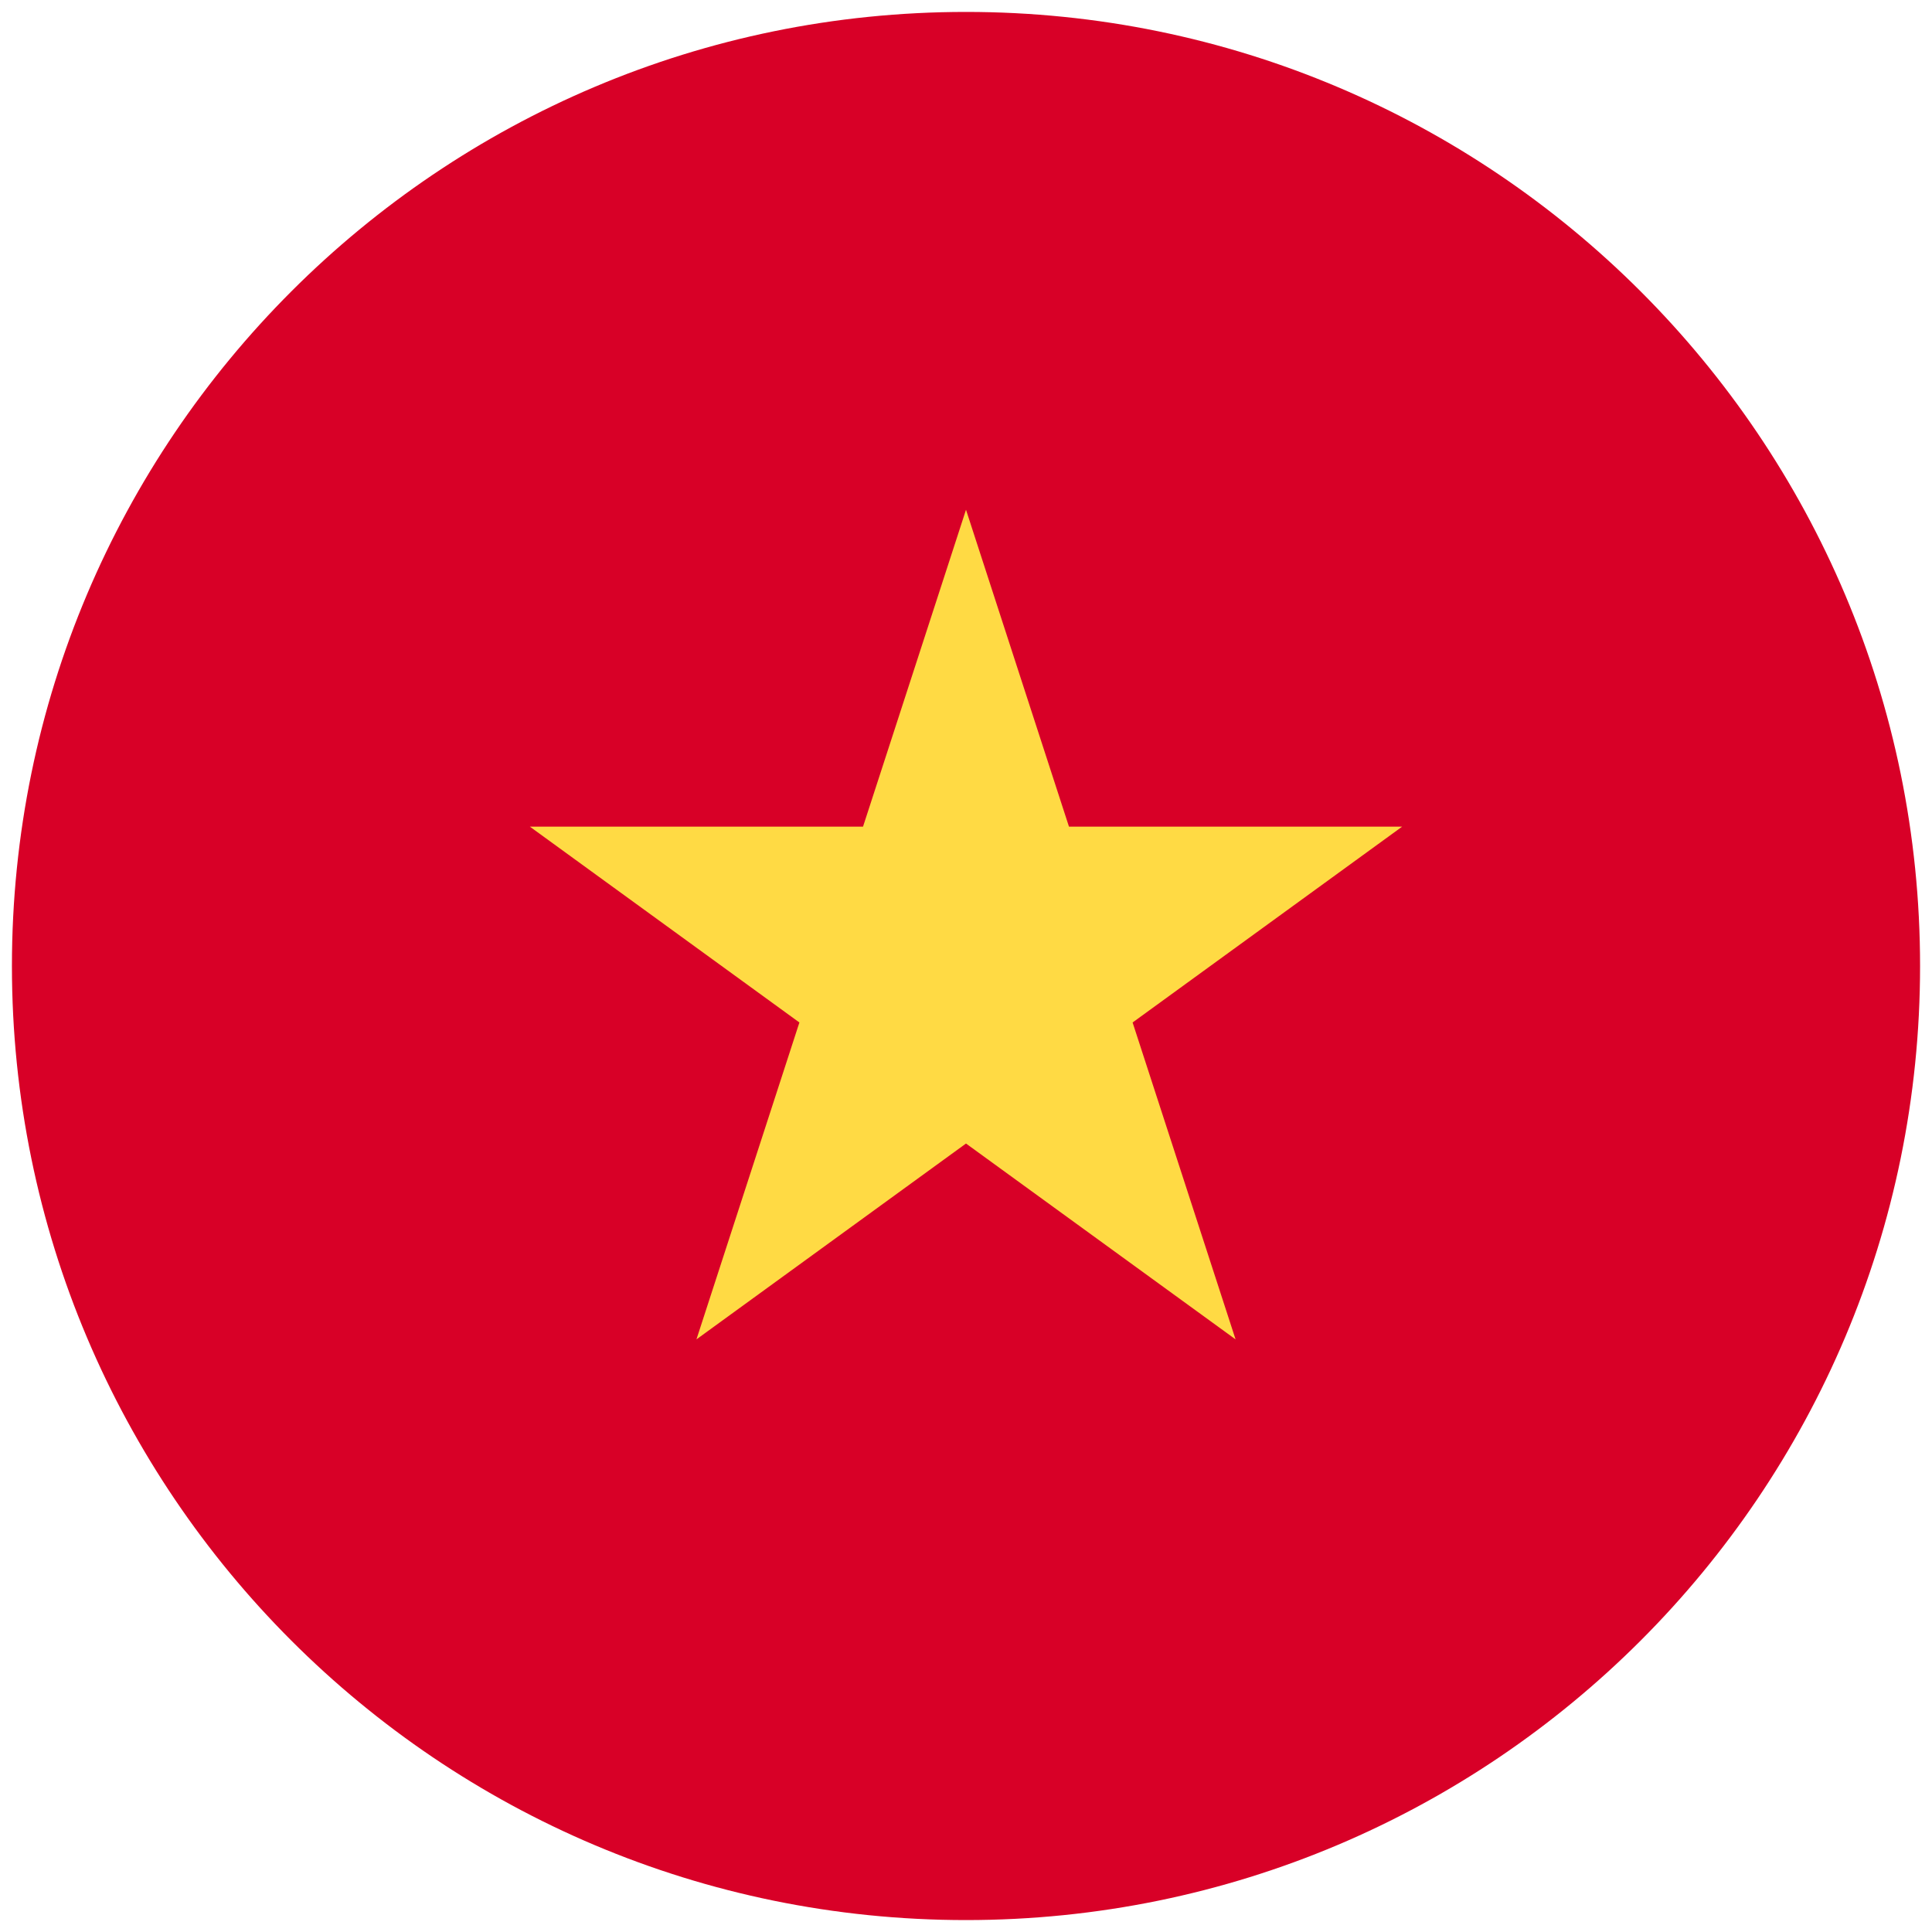 <svg width="81" height="81" viewBox="0 0 81 81" fill="none" xmlns="http://www.w3.org/2000/svg">
<g clip-path="url(#clip0_2091_9087)">
<path d="M40.5 80.5C62.591 80.5 80.5 62.591 80.5 40.5C80.5 18.409 62.591 0.5 40.5 0.5C18.409 0.5 0.5 18.409 0.5 40.5C0.5 62.591 18.409 80.5 40.5 80.5Z" fill="#D80027"/>
<path d="M40.5 21.371L44.817 34.657H58.786L47.485 42.868L51.802 56.154L40.5 47.943L29.199 56.154L33.515 42.868L22.214 34.657H36.183L40.5 21.371Z" fill="#FFDA44"/>
</g>
<defs>
<clipPath id="clip0_2091_9087">
<rect width="80" height="80" fill="white" transform="translate(0.5 0.5)"/>
</clipPath>
</defs>
</svg>
